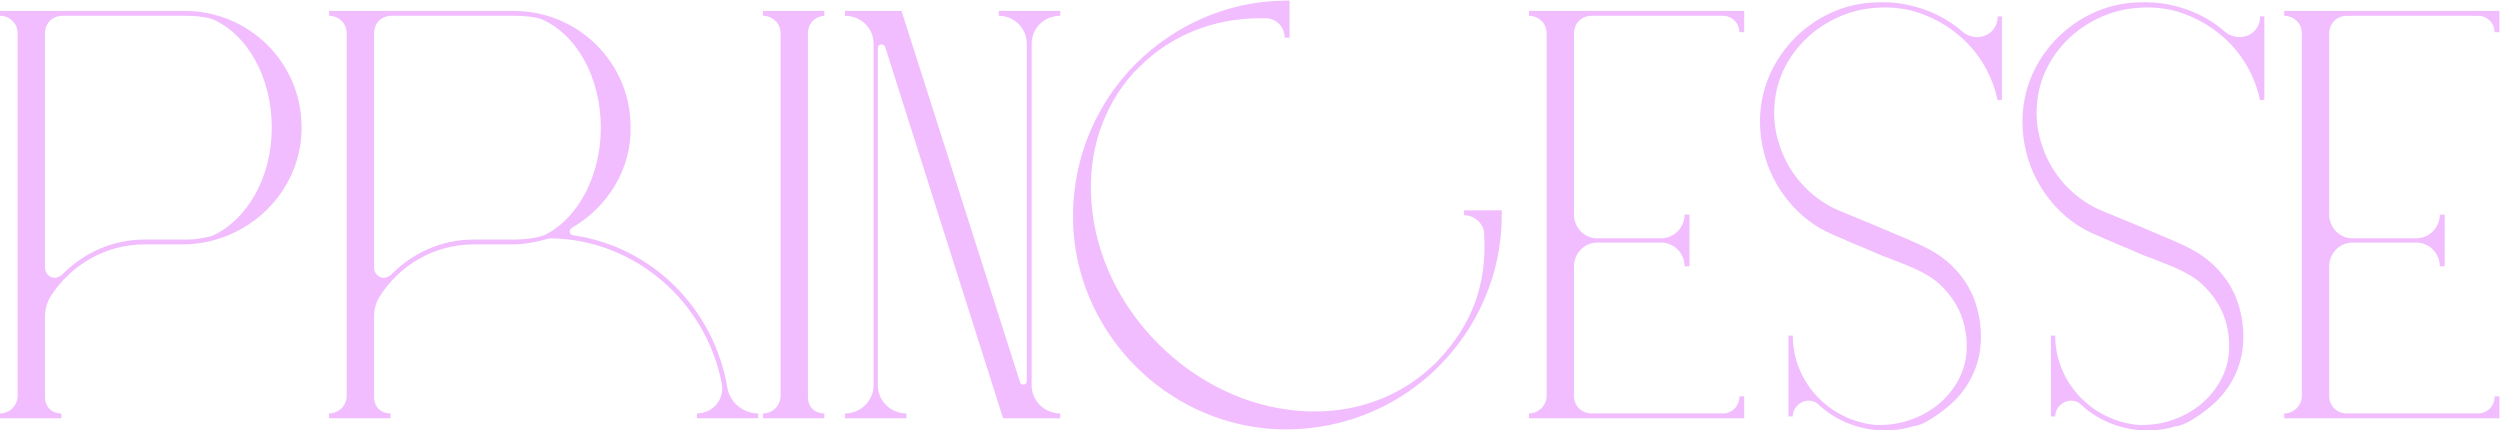<?xml version="1.0" encoding="UTF-8"?> <svg xmlns="http://www.w3.org/2000/svg" width="1028" height="177" viewBox="0 0 1028 177" fill="none"> <path d="M9.49949e-08 4.5V6.5C2 6.5 3.75 7.25 5 8.5C6.5 9.75 7.25 11.75 7.25 13.75V162.75C7.25 166.75 4 170 9.49949e-08 170V172H25.25V170C21.25 170 18.5 167.25 18.5 163.25V130.25C18.5 127.25 19.25 124.5 20.75 122C29 109 43.25 100.5 59.5 100.5H75C102 100.5 124.5 78.5 124 51.75C123.75 25.5 102.25 4.5 76 4.5H9.49949e-08ZM25.25 6.5H76C80 6.5 83.5 6.75 87 7.75C101.5 13.75 111.75 31.5 111.75 52.5C111.75 73.25 101.5 90.5 87.25 97C82.25 98.25 80 98.5 76 98.5H59.5C46.25 98.5 34.25 104 25.5 113C24.5 113.75 23.5 114.25 22.5 114.25C20.5 114.25 18.5 112.5 18.5 110V13.75C18.5 9.75 21.25 6.75 25.25 6.5ZM140.307 8.5C141.807 9.75 142.557 11.75 142.557 13.75V162.75C142.557 166.75 139.307 170 135.307 170V172H160.557V170C156.557 170 153.807 167.25 153.807 163.25V130.25C153.807 127.25 154.557 124.5 156.057 122C164.307 109 178.557 100.5 194.807 100.5H210.307C215.057 100.5 219.807 99.75 224.057 98.5C225.057 98.25 225.807 98 226.557 98C261.057 98.5 290.307 124 296.807 157.75C298.057 164.25 293.057 170 286.557 170V172H311.807V170C305.557 170 300.057 165.5 299.057 159.25C293.557 127 268.307 101.5 235.807 96.75C234.057 96.75 233.807 94.5 235.057 93.75C249.807 85.25 259.807 69.5 259.307 51.75C259.057 25.5 237.557 4.5 211.307 4.5H135.307V6.5C137.307 6.5 139.057 7.25 140.307 8.5ZM160.557 6.5H211.307C215.307 6.5 218.807 6.75 222.307 7.75C236.807 13.75 247.057 31.5 247.057 52.5C247.057 72.25 237.807 89.25 224.807 96.25C221.307 98 215.307 98.5 211.307 98.5H194.807C181.557 98.5 169.557 104 160.807 113C159.807 113.75 158.807 114.25 157.807 114.25C155.807 114.25 153.807 112.5 153.807 110V13.75C153.807 9.75 156.557 6.75 160.557 6.5ZM313.721 6.5C315.721 6.5 317.471 7.25 318.721 8.5C320.221 9.75 320.971 11.75 320.971 13.75V162.75C320.971 166.75 317.721 170 313.721 170V172H338.971V170C334.971 170 332.221 167.25 332.221 163.25V13.75C332.221 9.75 334.971 6.75 338.971 6.5V4.5H313.721V6.5ZM347.465 170V172H372.715V170C366.215 170 360.965 164.75 360.965 158.5V19.75C360.965 18 363.465 17.75 363.965 19.25L412.465 172H435.965V170C429.465 170 424.215 164.75 424.215 158.5V18C424.215 11.5 429.465 6.5 435.965 6.5V4.5H410.715V6.5C416.965 6.5 422.215 11.5 422.215 18V156.75C422.215 158.25 419.965 158.75 419.465 157.25L370.715 4.5H347.465V6.5C353.965 6.5 359.215 11.5 359.215 18V158.5C359.215 164.75 353.965 170 347.465 170ZM441.529 96.5C445.279 138.5 479.279 172.5 521.279 176.25C548.779 178.5 574.029 168.25 591.529 150.75C607.529 134.75 617.529 112.75 617.529 88.5V86.5H602.029V88.5C606.279 88.5 610.279 92 610.279 96.25V96.5C611.529 117.5 604.779 134 591.529 148C590.779 149 589.779 149.75 589.029 150.5C575.029 163.75 555.779 170.5 535.029 169C490.529 166 451.779 127.25 448.779 82.75C447.279 62.5 453.529 44 466.029 30L468.529 27.5C481.529 14.5 499.029 7.5 518.279 7.5H520.779C525.029 7.75 528.279 11.25 528.279 15.5H530.279V0.25H528.279C504.529 0.5 482.779 10.5 467.029 26.25C449.529 43.75 439.279 69 441.529 96.5ZM717.215 172V163H715.215V163.25C715.215 167 712.215 170 708.465 170H654.465C650.215 170 647.215 166.75 647.215 162.75V109.5C647.215 104.25 651.465 99.75 656.715 99.75H682.965C688.465 99.75 692.715 104.25 692.715 109.5H694.715V88.25H692.715C692.715 93.5 688.465 98 682.965 98H656.715C651.465 98 647.215 93.5 647.215 88.25V13.75C647.215 9.75 650.215 6.5 654.465 6.5H708.465C712.215 6.5 715.215 9.5 715.215 13.25H717.215V4.5H628.715V6.5C630.715 6.5 632.465 7.25 633.715 8.5C635.215 9.75 635.965 11.75 635.965 13.75V162.75C635.965 166.75 632.715 170 628.715 170V172H717.215ZM725.191 62.25C728.691 77 739.191 90.25 753.191 96.25C756.441 97.75 759.691 99 762.941 100.5C766.191 101.75 769.441 103.25 772.441 104.5C773.691 105 774.691 105.5 775.691 105.75C782.941 108.75 791.191 111.25 797.191 116.5C799.941 119 802.441 122 804.191 125C807.441 130.5 808.941 137 808.691 143.25C808.691 153.75 801.941 163.75 793.191 169C786.941 173 779.191 175 771.691 174.75C752.441 173.25 737.191 157.25 737.191 138H735.441V171.25H737.191C737.191 167.5 740.441 164.75 743.691 164.75C745.191 164.75 746.691 165.25 747.941 166.5C755.191 173.25 765.191 177 774.941 177C778.941 177 782.941 176.5 786.691 175.25C791.441 175.25 801.941 167 804.941 163.5C809.941 158 813.191 151.25 814.191 144C815.191 136.5 814.191 128.75 811.191 121.5C810.691 120.25 809.941 119.25 809.441 118C805.691 111.5 800.191 106.25 793.691 102.75C788.191 99.75 782.191 97.5 776.441 95C770.191 92.25 763.691 89.75 757.191 87C745.691 82.5 735.941 72.5 731.941 60.25C729.941 54.75 729.191 48.75 729.691 43C731.191 21.5 749.941 4.75 770.941 3.25C776.441 2.75 782.191 3.25 787.441 4.75C804.691 10 817.691 23.5 821.441 41.25L823.191 41V6.75H821.441C821.441 12 817.441 15.25 812.941 15.25C810.941 15.25 808.691 14.5 806.941 13C800.691 7.5 792.941 3.75 784.441 2C779.941 1 775.441 0.75 770.941 1C748.691 1.75 729.191 18.5 724.691 40.25C723.191 47.5 723.441 55 725.191 62.25ZM833.102 62.25C836.602 77 847.102 90.25 861.102 96.25C864.352 97.75 867.602 99 870.852 100.5C874.102 101.75 877.352 103.25 880.352 104.5C881.602 105 882.602 105.5 883.602 105.75C890.852 108.75 899.102 111.25 905.102 116.5C907.852 119 910.352 122 912.102 125C915.352 130.5 916.852 137 916.602 143.25C916.602 153.75 909.852 163.75 901.102 169C894.852 173 887.102 175 879.602 174.75C860.352 173.25 845.102 157.25 845.102 138H843.352V171.25H845.102C845.102 167.5 848.352 164.75 851.602 164.75C853.102 164.75 854.602 165.25 855.852 166.5C863.102 173.25 873.102 177 882.852 177C886.852 177 890.852 176.5 894.602 175.25C899.352 175.25 909.852 167 912.852 163.5C917.852 158 921.102 151.25 922.102 144C923.102 136.5 922.102 128.75 919.102 121.5C918.602 120.25 917.852 119.25 917.352 118C913.602 111.5 908.102 106.25 901.602 102.75C896.102 99.75 890.102 97.5 884.352 95C878.102 92.25 871.602 89.75 865.102 87C853.602 82.5 843.852 72.5 839.852 60.25C837.852 54.75 837.102 48.75 837.602 43C839.102 21.5 857.852 4.75 878.852 3.25C884.352 2.75 890.102 3.25 895.352 4.75C912.602 10 925.602 23.5 929.352 41.25L931.102 41V6.75H929.352C929.352 12 925.352 15.25 920.852 15.25C918.852 15.25 916.602 14.5 914.852 13C908.602 7.5 900.852 3.75 892.352 2C887.852 1 883.352 0.75 878.852 1C856.602 1.75 837.102 18.5 832.602 40.25C831.102 47.5 831.352 55 833.102 62.25ZM1027.76 172V163H1025.76V163.25C1025.76 167 1022.76 170 1019.01 170H965.012C960.762 170 957.762 166.75 957.762 162.75V109.5C957.762 104.25 962.012 99.75 967.262 99.75H993.512C999.012 99.75 1003.26 104.25 1003.26 109.5H1005.26V88.25H1003.26C1003.26 93.5 999.012 98 993.512 98H967.262C962.012 98 957.762 93.5 957.762 88.25V13.75C957.762 9.75 960.762 6.5 965.012 6.5H1019.01C1022.76 6.5 1025.76 9.5 1025.76 13.25H1027.76V4.5H939.262V6.5C941.262 6.5 943.012 7.25 944.262 8.5C945.762 9.75 946.512 11.75 946.512 13.75V162.75C946.512 166.75 943.262 170 939.262 170V172H1027.76Z" fill="#F1BDFF"></path> </svg> 